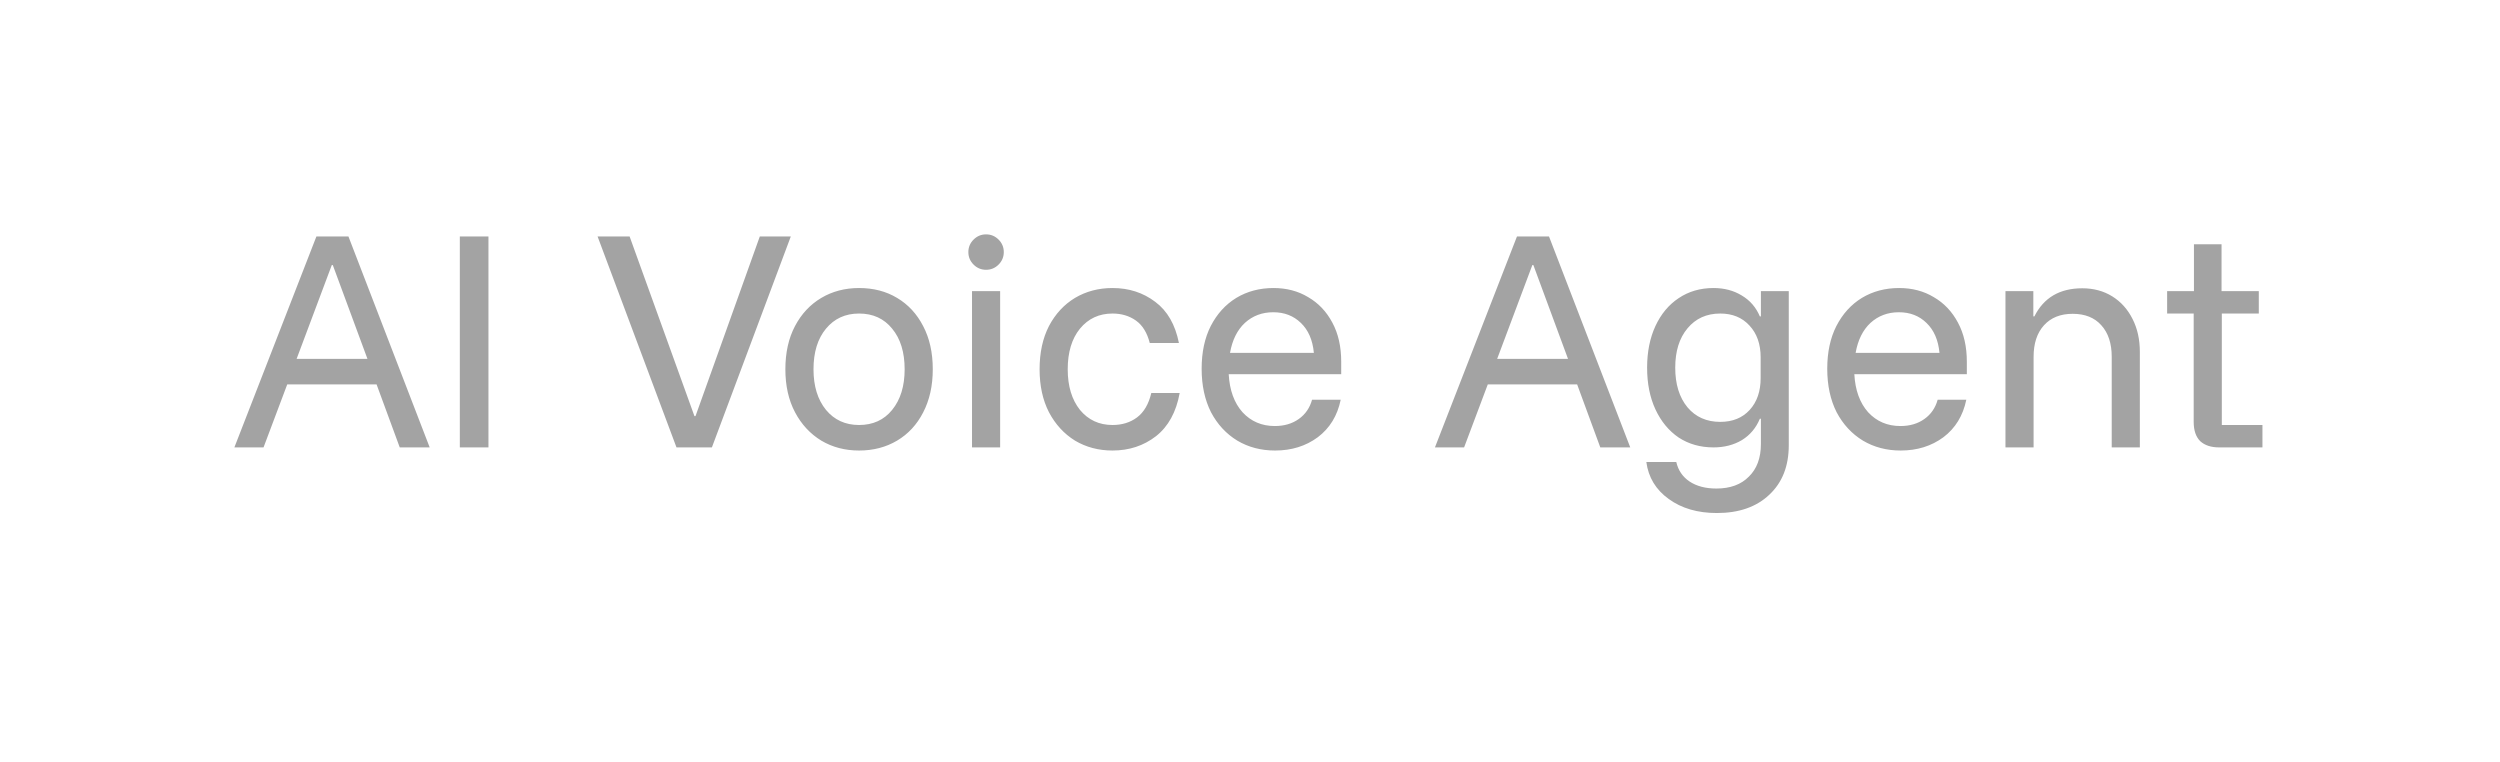 <svg width="128" height="39" viewBox="0 0 128 39" fill="none" xmlns="http://www.w3.org/2000/svg">
<g filter="url(#filter0_f_40002298_15671)">
<path d="M12 22.907L16.2 12.107H17.84L22 22.907H20.467L19.28 19.68H14.707L13.493 22.907H12ZM15.187 18.373H18.813L17.04 13.573H16.987L15.187 18.373ZM23.543 22.907V12.107H25.009V22.907H23.543ZM34.636 22.907L30.596 12.107H32.236L35.556 21.307H35.609L38.902 12.107H40.489L36.449 22.907H34.636ZM43.984 23.067C43.264 23.067 42.62 22.898 42.051 22.56C41.482 22.213 41.033 21.729 40.705 21.107C40.376 20.485 40.211 19.751 40.211 18.907C40.211 18.053 40.376 17.316 40.705 16.693C41.033 16.071 41.482 15.591 42.051 15.253C42.62 14.916 43.264 14.747 43.984 14.747C44.722 14.747 45.371 14.916 45.931 15.253C46.5 15.591 46.944 16.071 47.264 16.693C47.593 17.316 47.758 18.053 47.758 18.907C47.758 19.751 47.593 20.489 47.264 21.12C46.944 21.742 46.5 22.222 45.931 22.56C45.362 22.898 44.713 23.067 43.984 23.067ZM43.984 21.76C44.696 21.76 45.26 21.502 45.678 20.987C46.105 20.462 46.318 19.769 46.318 18.907C46.318 18.036 46.105 17.342 45.678 16.827C45.26 16.311 44.696 16.053 43.984 16.053C43.282 16.053 42.718 16.311 42.291 16.827C41.864 17.342 41.651 18.036 41.651 18.907C41.651 19.769 41.864 20.462 42.291 20.987C42.718 21.502 43.282 21.76 43.984 21.76ZM49.767 22.907V14.907H51.207V22.907H49.767ZM50.487 13.813C50.238 13.813 50.025 13.725 49.847 13.547C49.669 13.369 49.58 13.156 49.58 12.907C49.58 12.658 49.669 12.444 49.847 12.267C50.025 12.089 50.238 12 50.487 12C50.736 12 50.949 12.089 51.127 12.267C51.305 12.444 51.394 12.658 51.394 12.907C51.394 13.156 51.305 13.369 51.127 13.547C50.949 13.725 50.736 13.813 50.487 13.813ZM56.96 23.067C56.249 23.067 55.609 22.898 55.04 22.56C54.48 22.213 54.036 21.729 53.707 21.107C53.387 20.485 53.227 19.751 53.227 18.907C53.227 18.053 53.387 17.316 53.707 16.693C54.036 16.071 54.48 15.591 55.04 15.253C55.609 14.916 56.249 14.747 56.96 14.747C57.796 14.747 58.525 14.982 59.147 15.453C59.769 15.916 60.173 16.618 60.36 17.56H58.867C58.733 17.036 58.498 16.653 58.16 16.413C57.822 16.173 57.422 16.053 56.96 16.053C56.276 16.053 55.72 16.311 55.294 16.827C54.876 17.342 54.667 18.036 54.667 18.907C54.667 19.769 54.876 20.462 55.294 20.987C55.72 21.502 56.276 21.76 56.96 21.76C57.449 21.76 57.867 21.631 58.214 21.373C58.569 21.107 58.813 20.689 58.947 20.12H60.4C60.222 21.098 59.818 21.836 59.187 22.333C58.556 22.822 57.813 23.067 56.96 23.067ZM65.284 23.067C64.564 23.067 63.919 22.898 63.35 22.56C62.781 22.213 62.333 21.729 62.004 21.107C61.684 20.476 61.524 19.733 61.524 18.88C61.524 18.036 61.679 17.307 61.99 16.693C62.31 16.071 62.746 15.591 63.297 15.253C63.857 14.916 64.493 14.747 65.204 14.747C65.87 14.747 66.461 14.902 66.977 15.213C67.501 15.516 67.915 15.951 68.217 16.52C68.519 17.08 68.67 17.747 68.67 18.52V19.16H62.91C62.955 19.978 63.19 20.627 63.617 21.107C64.053 21.578 64.604 21.813 65.27 21.813C65.75 21.813 66.159 21.693 66.497 21.453C66.835 21.213 67.061 20.884 67.177 20.467H68.644C68.475 21.285 68.084 21.924 67.47 22.387C66.857 22.84 66.128 23.067 65.284 23.067ZM62.977 18.067H67.27C67.208 17.409 66.986 16.898 66.604 16.533C66.23 16.169 65.759 15.987 65.19 15.987C64.621 15.987 64.137 16.169 63.737 16.533C63.346 16.898 63.093 17.409 62.977 18.067ZM73.469 22.907L77.669 12.107H79.309L83.469 22.907H81.935L80.749 19.68H76.175L74.962 22.907H73.469ZM76.655 18.373H80.282L78.509 13.573H78.455L76.655 18.373ZM87.905 26.267C86.918 26.267 86.096 26.027 85.438 25.547C84.781 25.076 84.398 24.445 84.292 23.653H85.825C85.923 24.08 86.149 24.413 86.505 24.653C86.869 24.893 87.327 25.013 87.878 25.013C88.589 25.013 89.145 24.809 89.545 24.4C89.954 24 90.158 23.445 90.158 22.733V21.44H90.105C89.909 21.911 89.603 22.276 89.185 22.533C88.767 22.782 88.283 22.907 87.732 22.907C87.056 22.907 86.46 22.738 85.945 22.4C85.438 22.053 85.043 21.573 84.758 20.96C84.474 20.347 84.332 19.636 84.332 18.827C84.332 18.018 84.474 17.307 84.758 16.693C85.043 16.08 85.438 15.604 85.945 15.267C86.46 14.92 87.056 14.747 87.732 14.747C88.283 14.747 88.767 14.876 89.185 15.133C89.603 15.382 89.909 15.738 90.105 16.2H90.158V14.907H91.585V22.8C91.585 23.867 91.252 24.711 90.585 25.333C89.927 25.956 89.034 26.267 87.905 26.267ZM88.078 21.6C88.709 21.6 89.212 21.396 89.585 20.987C89.958 20.578 90.145 20.036 90.145 19.36V18.293C90.145 17.618 89.954 17.076 89.572 16.667C89.198 16.258 88.701 16.053 88.078 16.053C87.376 16.053 86.816 16.307 86.398 16.813C85.981 17.311 85.772 17.982 85.772 18.827C85.772 19.671 85.981 20.347 86.398 20.853C86.816 21.351 87.376 21.6 88.078 21.6ZM97.315 23.067C96.595 23.067 95.951 22.898 95.382 22.56C94.813 22.213 94.364 21.729 94.035 21.107C93.715 20.476 93.555 19.733 93.555 18.88C93.555 18.036 93.71 17.307 94.022 16.693C94.342 16.071 94.777 15.591 95.328 15.253C95.888 14.916 96.524 14.747 97.235 14.747C97.902 14.747 98.493 14.902 99.008 15.213C99.533 15.516 99.946 15.951 100.248 16.52C100.55 17.08 100.702 17.747 100.702 18.52V19.16H94.942C94.986 19.978 95.222 20.627 95.648 21.107C96.084 21.578 96.635 21.813 97.302 21.813C97.782 21.813 98.191 21.693 98.528 21.453C98.866 21.213 99.093 20.884 99.208 20.467H100.675C100.506 21.285 100.115 21.924 99.502 22.387C98.888 22.84 98.159 23.067 97.315 23.067ZM95.008 18.067H99.302C99.239 17.409 99.017 16.898 98.635 16.533C98.262 16.169 97.79 15.987 97.222 15.987C96.653 15.987 96.168 16.169 95.768 16.533C95.377 16.898 95.124 17.409 95.008 18.067ZM102.68 22.907V14.907H104.107V16.2H104.16C104.64 15.24 105.458 14.76 106.613 14.76C107.191 14.76 107.702 14.898 108.147 15.173C108.591 15.449 108.938 15.836 109.187 16.333C109.436 16.822 109.56 17.382 109.56 18.013V22.907H108.12V18.267C108.12 17.582 107.942 17.044 107.587 16.653C107.24 16.262 106.751 16.067 106.12 16.067C105.498 16.067 105.009 16.262 104.653 16.653C104.298 17.044 104.12 17.582 104.12 18.267V22.907H102.68ZM113.623 22.907C113.206 22.907 112.881 22.8 112.65 22.587C112.428 22.364 112.317 22.036 112.317 21.6V16.053H110.957V14.907H112.33V12.507H113.743V14.907H115.65V16.053H113.757V21.76H115.837V22.907H113.623Z" fill="#A3A3A3"/>
</g>
<defs>
<filter id="filter0_f_40002298_15671" x="0" y="0" width="127.837" height="38.267" filterUnits="userSpaceOnUse" color-interpolation-filters="sRGB">
<feFlood flood-opacity="0" result="BackgroundImageFix"/>
<feBlend mode="normal" in="SourceGraphic" in2="BackgroundImageFix" result="shape"/>
<feGaussianBlur stdDeviation="6" result="effect1_foregroundBlur_40002298_15671"/>
</filter>
</defs>
</svg>
